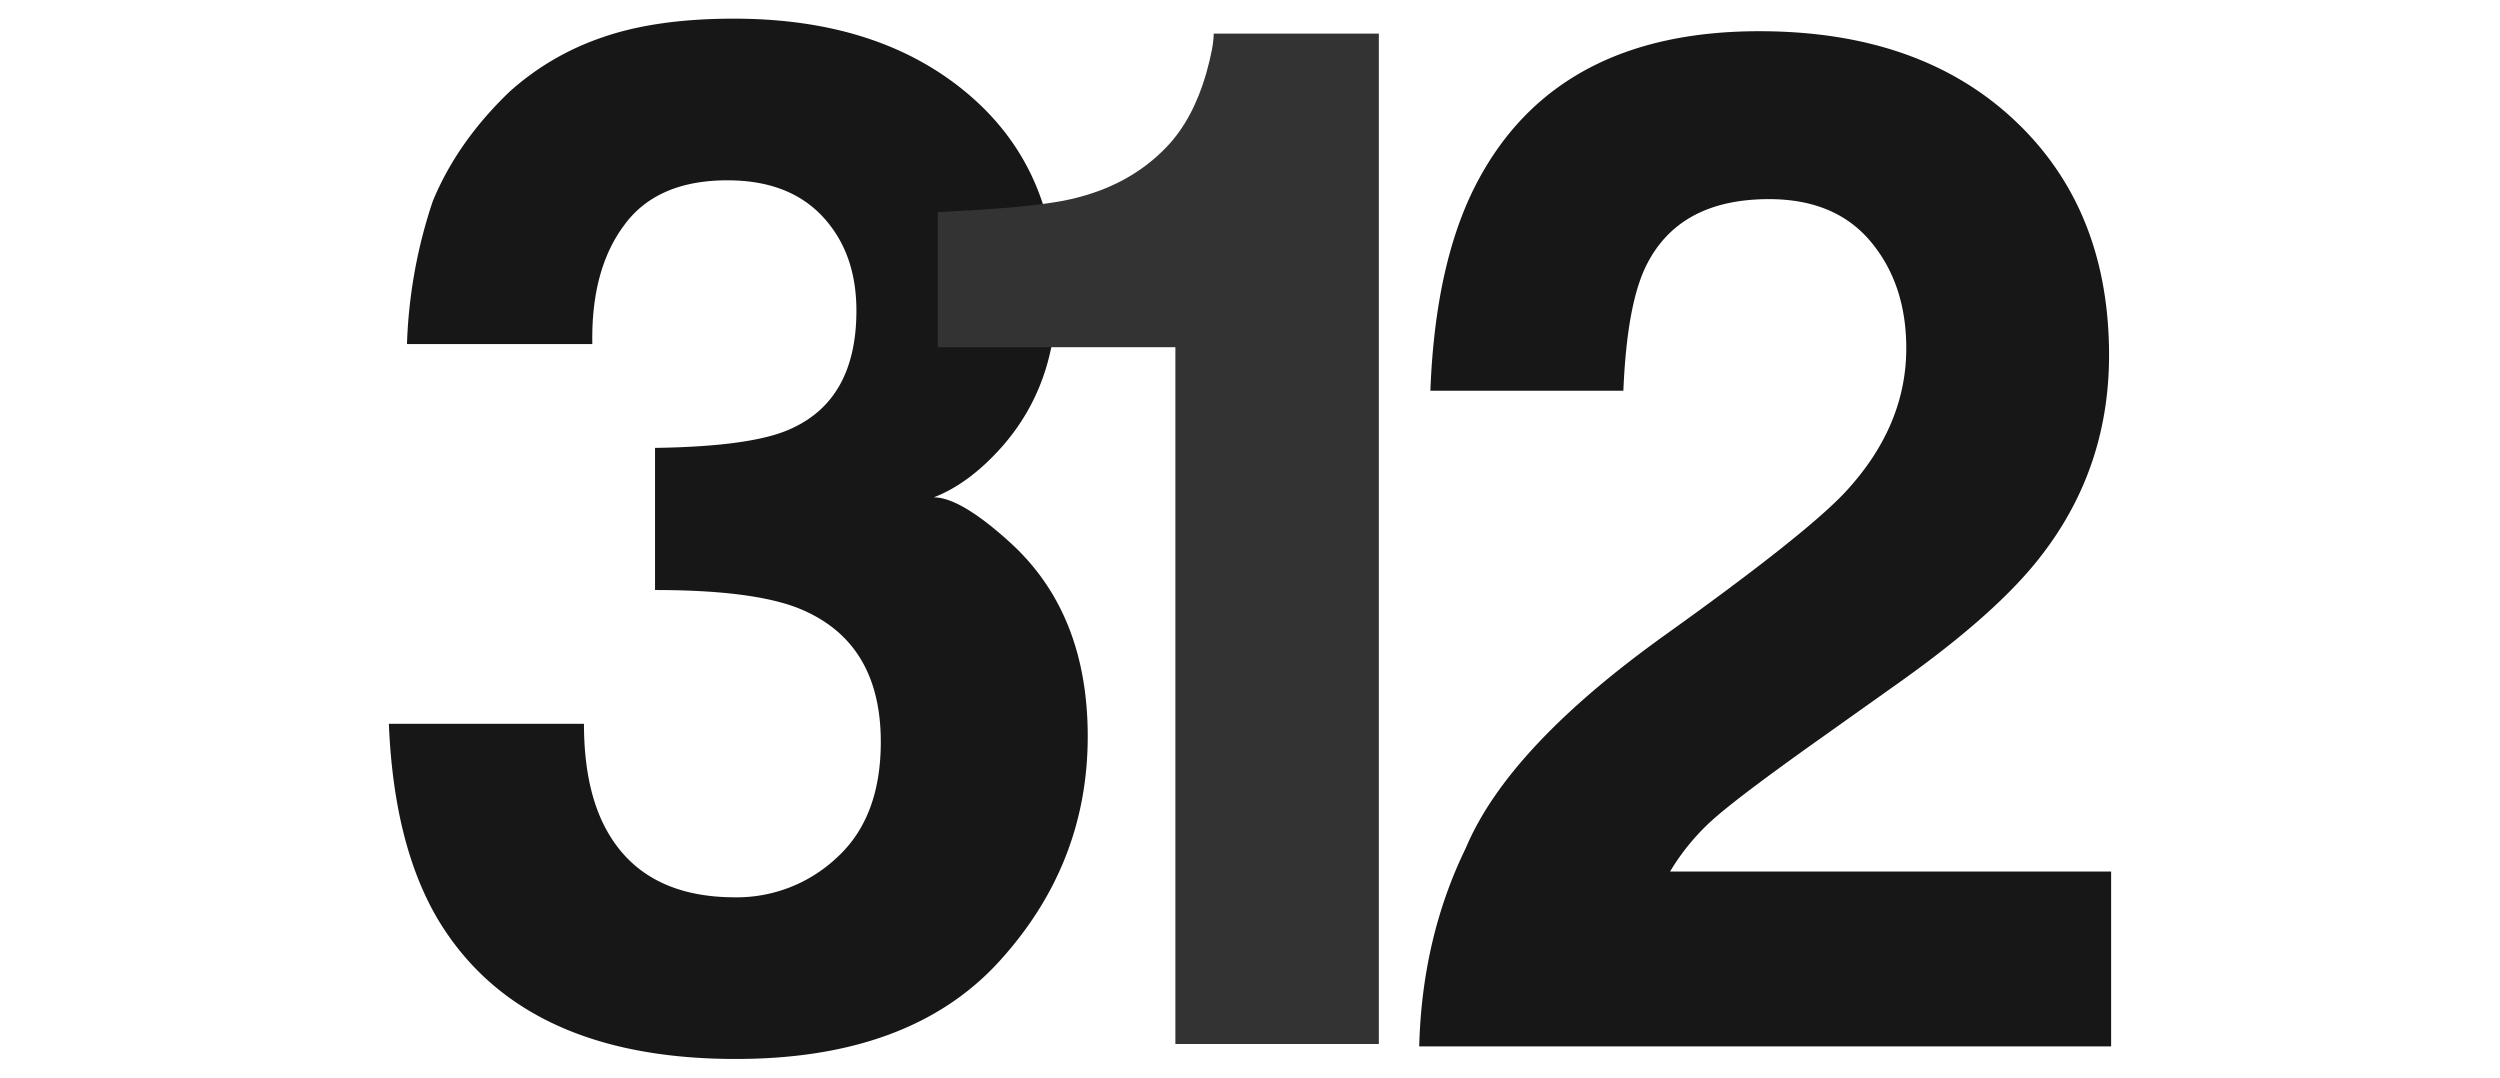 <svg viewBox="0 0 921 397" height="397" width="921" xmlns:xlink="http://www.w3.org/1999/xlink" xmlns="http://www.w3.org/2000/svg">
  <defs>
    <clipPath id="clip-Artboard_42">
      <rect height="397" width="921"></rect>
    </clipPath>
  </defs>
  <g clip-path="url(#clip-Artboard_42)" data-name="Artboard – 42" id="Artboard_42">
    <path fill="#171717" transform="translate(218.771 220.304)" d="M11.251-137.446Q-1.071-121.017-.557-93.551H-68.839a183.6,183.6,0,0,1,9.5-52.623q8.984-21.819,28.237-40.3A98.372,98.372,0,0,1,3.036-206.5q19.766-6.931,48.516-6.931,53.393,0,86.121,27.595T170.4-111.776q0,32.857-19.509,55.446-12.321,14.118-25.67,19.252,10.011,0,28.75,17.2,27.98,25.926,27.98,70.848,0,47.232-32.729,83.041t-96.9,35.809q-79.062,0-109.866-51.6Q-73.716,90.757-75.513,46.349H-3.638q0,22.333,7.187,36.964Q16.9,110.266,52.065,110.266a53.761,53.761,0,0,0,37.606-14.76q16.043-14.76,16.043-42.483,0-36.708-29.777-49.029Q59-2.937,22.545-2.937V-55.3q35.681-.513,49.8-6.931Q96.73-73.015,96.73-105.872q0-21.306-12.45-34.654T49.242-153.874Q23.315-153.874,11.251-137.446Z" data-name="Path 4944" id="Path_4944"></path>
    <path fill="#171717" transform="translate(596.888 224.925)" d="M92.291-135.905Q79.2-151.564,54.813-151.564q-33.37,0-45.435,24.9Q2.448-112.289,1.164-80.972h-71.1q1.8-47.489,17.2-76.752,29.263-55.7,103.962-55.7,59.04,0,93.951,32.729t34.911,86.635q0,41.328-24.643,73.415Q139.266.657,102.3,26.84L73.039,47.632Q45.572,67.141,35.433,75.869a82.748,82.748,0,0,0-17.07,20.279H180.851v64.431h-254.9q1.027-40.045,17.2-73.158Q-41.191,50.2,17.079,8.615,67.648-27.58,82.537-43.238q22.846-24.386,22.846-53.393Q105.383-120.247,92.291-135.905Z" data-name="Path 4946" id="Path_4946"></path>
    <path fill="#333" transform="translate(408.1 224.798)" d="M99.866,159.807H24.911v-256.7H-62.622v-49.8q34.654-1.54,48.516-4.621,22.076-4.877,35.937-19.509,9.5-10.011,14.375-26.7,2.824-10.011,2.824-14.888H99.866Z" data-name="Path 4945" id="Path_4945"></path>
  </g>
</svg>
